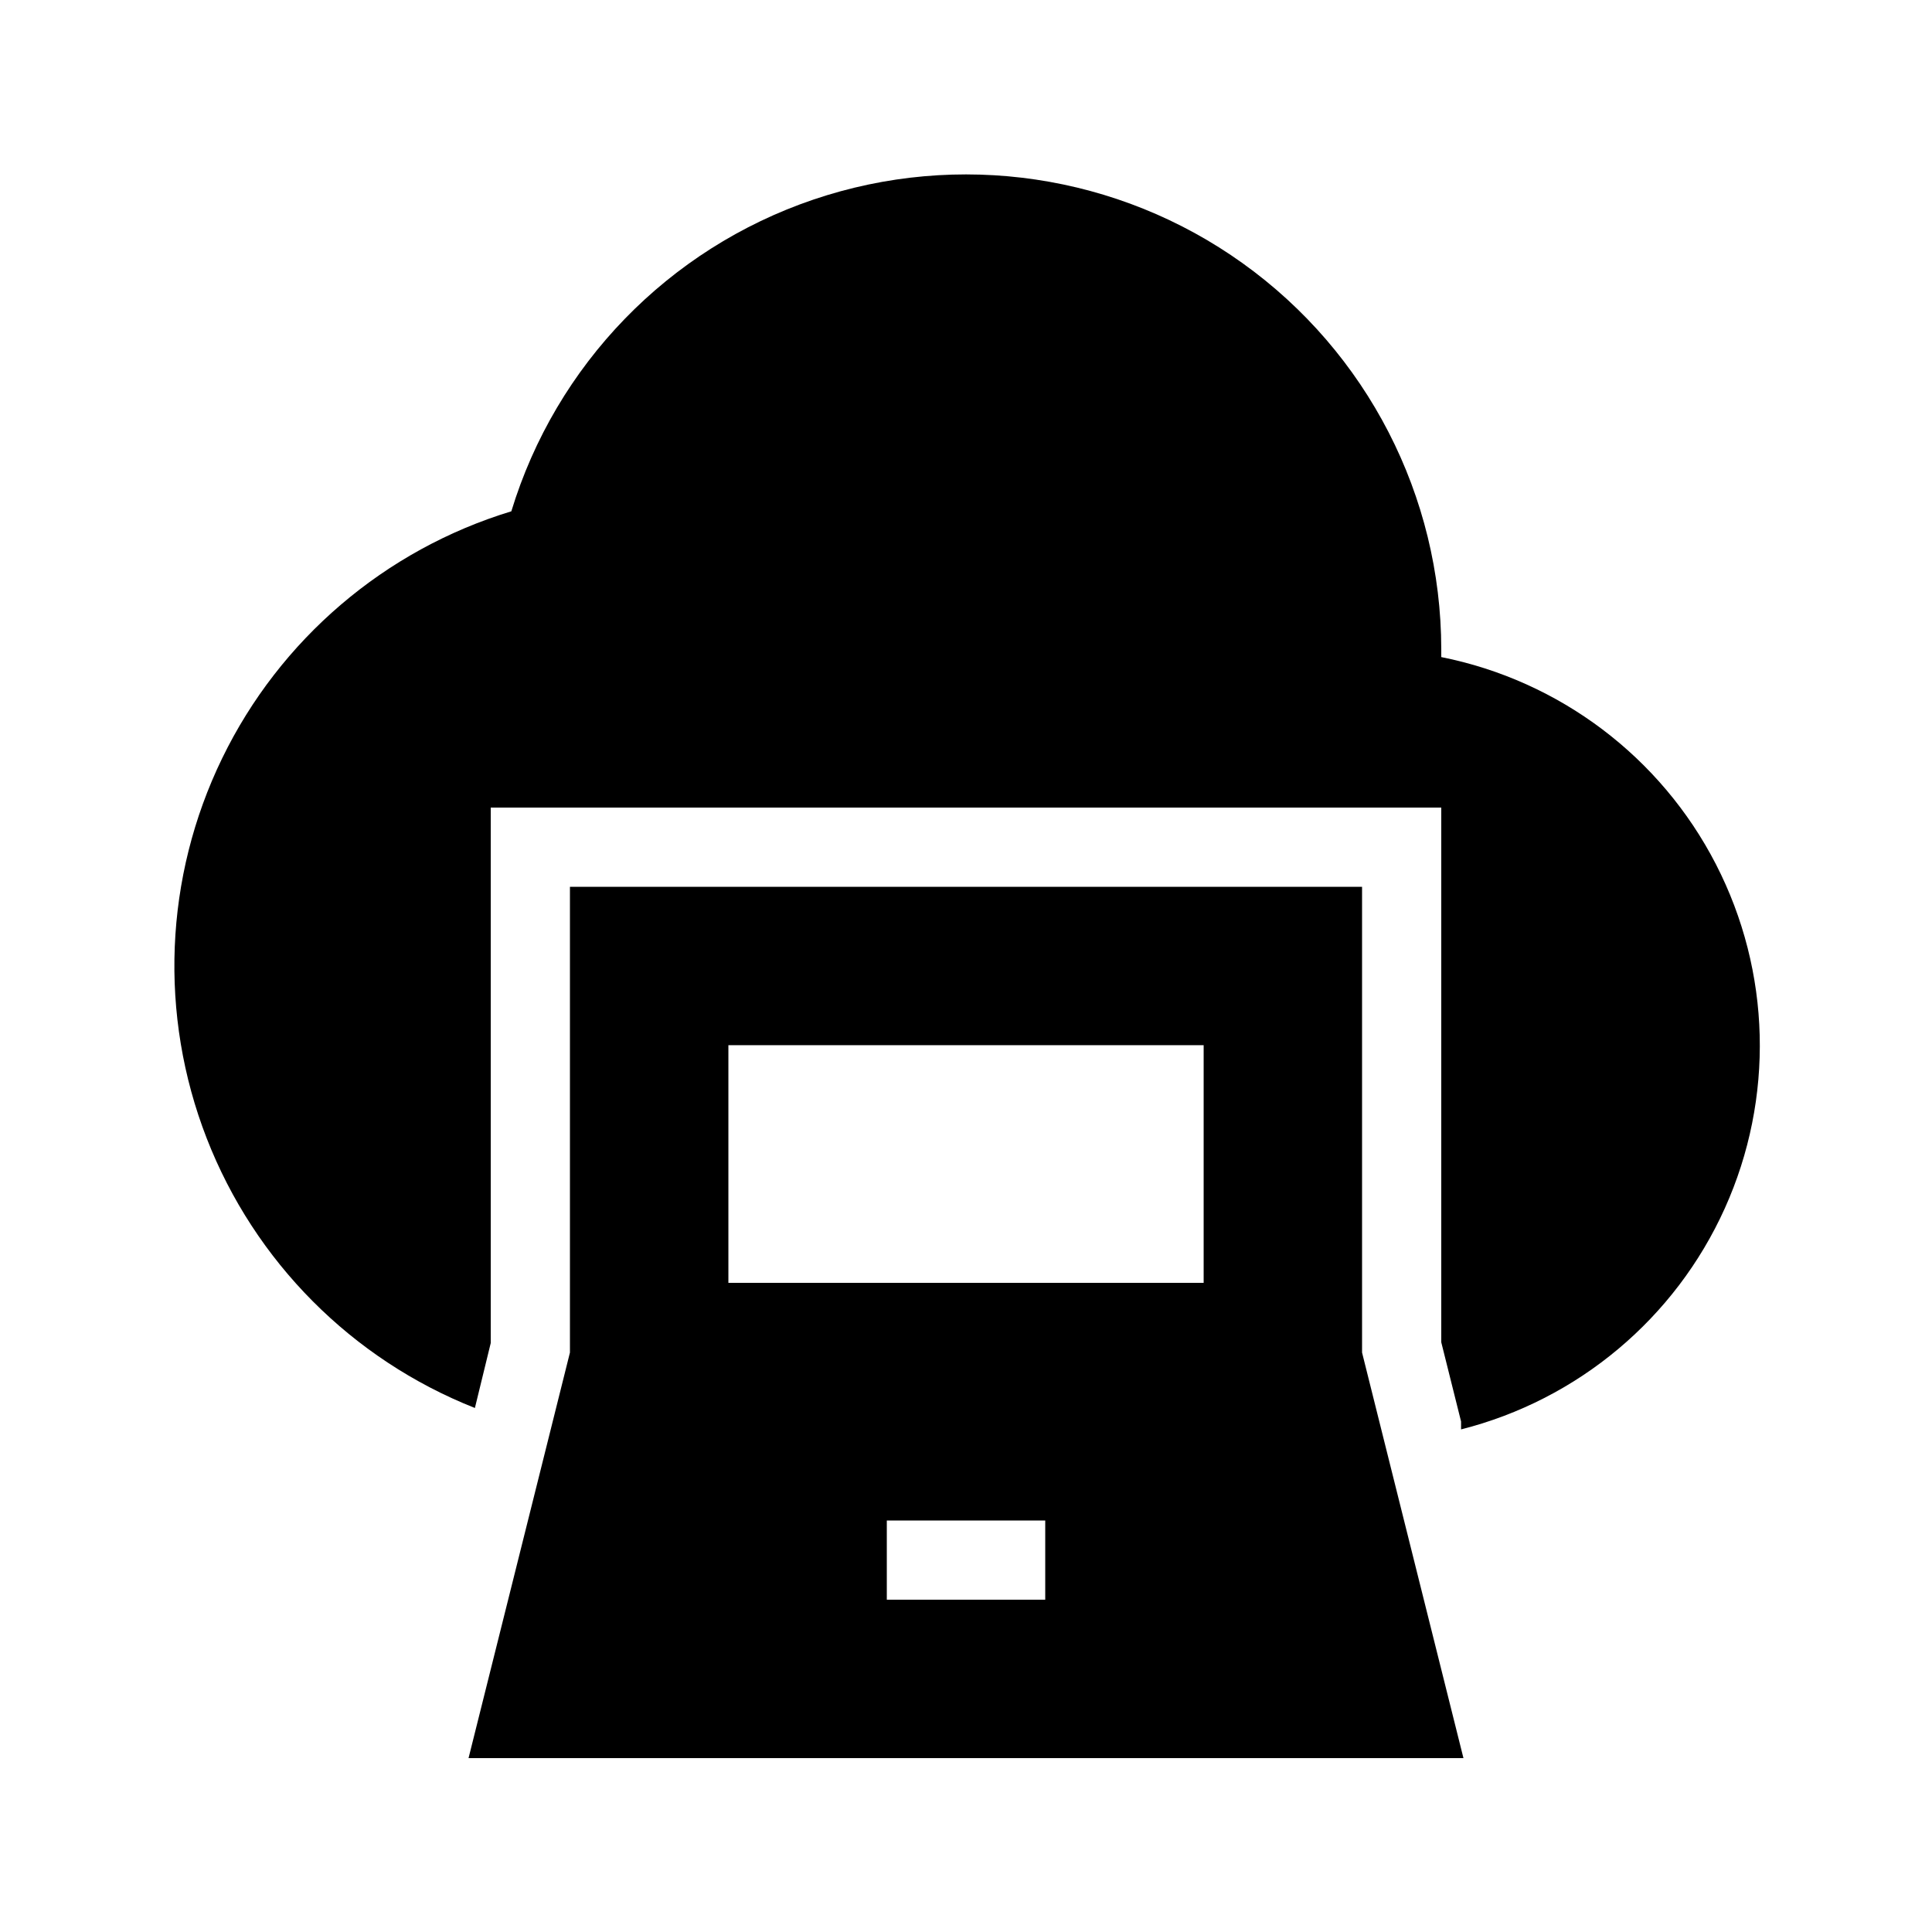 <?xml version="1.0" encoding="UTF-8"?>
<!-- Uploaded to: ICON Repo, www.svgrepo.com, Generator: ICON Repo Mixer Tools -->
<svg fill="#000000" width="800px" height="800px" version="1.1" viewBox="144 144 512 512" xmlns="http://www.w3.org/2000/svg">
 <g>
  <path d="m525.95 318.13v-2.098c-0.047-40.578-19.641-78.648-52.637-102.27-32.992-23.621-75.344-29.898-113.77-16.863-38.426 13.035-68.219 43.781-80.035 82.602-33.543 10.203-61.316 33.926-76.637 65.461-15.32 31.535-16.801 68.031-4.09 100.71 12.711 32.672 38.465 58.57 71.07 71.461l4.199-17.215v-141.9h251.9v141.7l5.246 20.992v2.098h0.004c31.004-7.859 56.734-29.426 69.887-58.582 13.152-29.156 12.289-62.719-2.34-91.164-14.629-28.445-41.43-48.664-72.797-54.926z"/>
  <path d="m504.96 502.44v-123.43h-209.92v123.43l-5.246 20.992-21.625 86.484h263.66l-20.992-83.969zm-167.93-81.449h125.95v62.977l-125.95-0.004zm41.984 146.95v-20.996h41.984v20.992z"/>
 </g>
</svg>